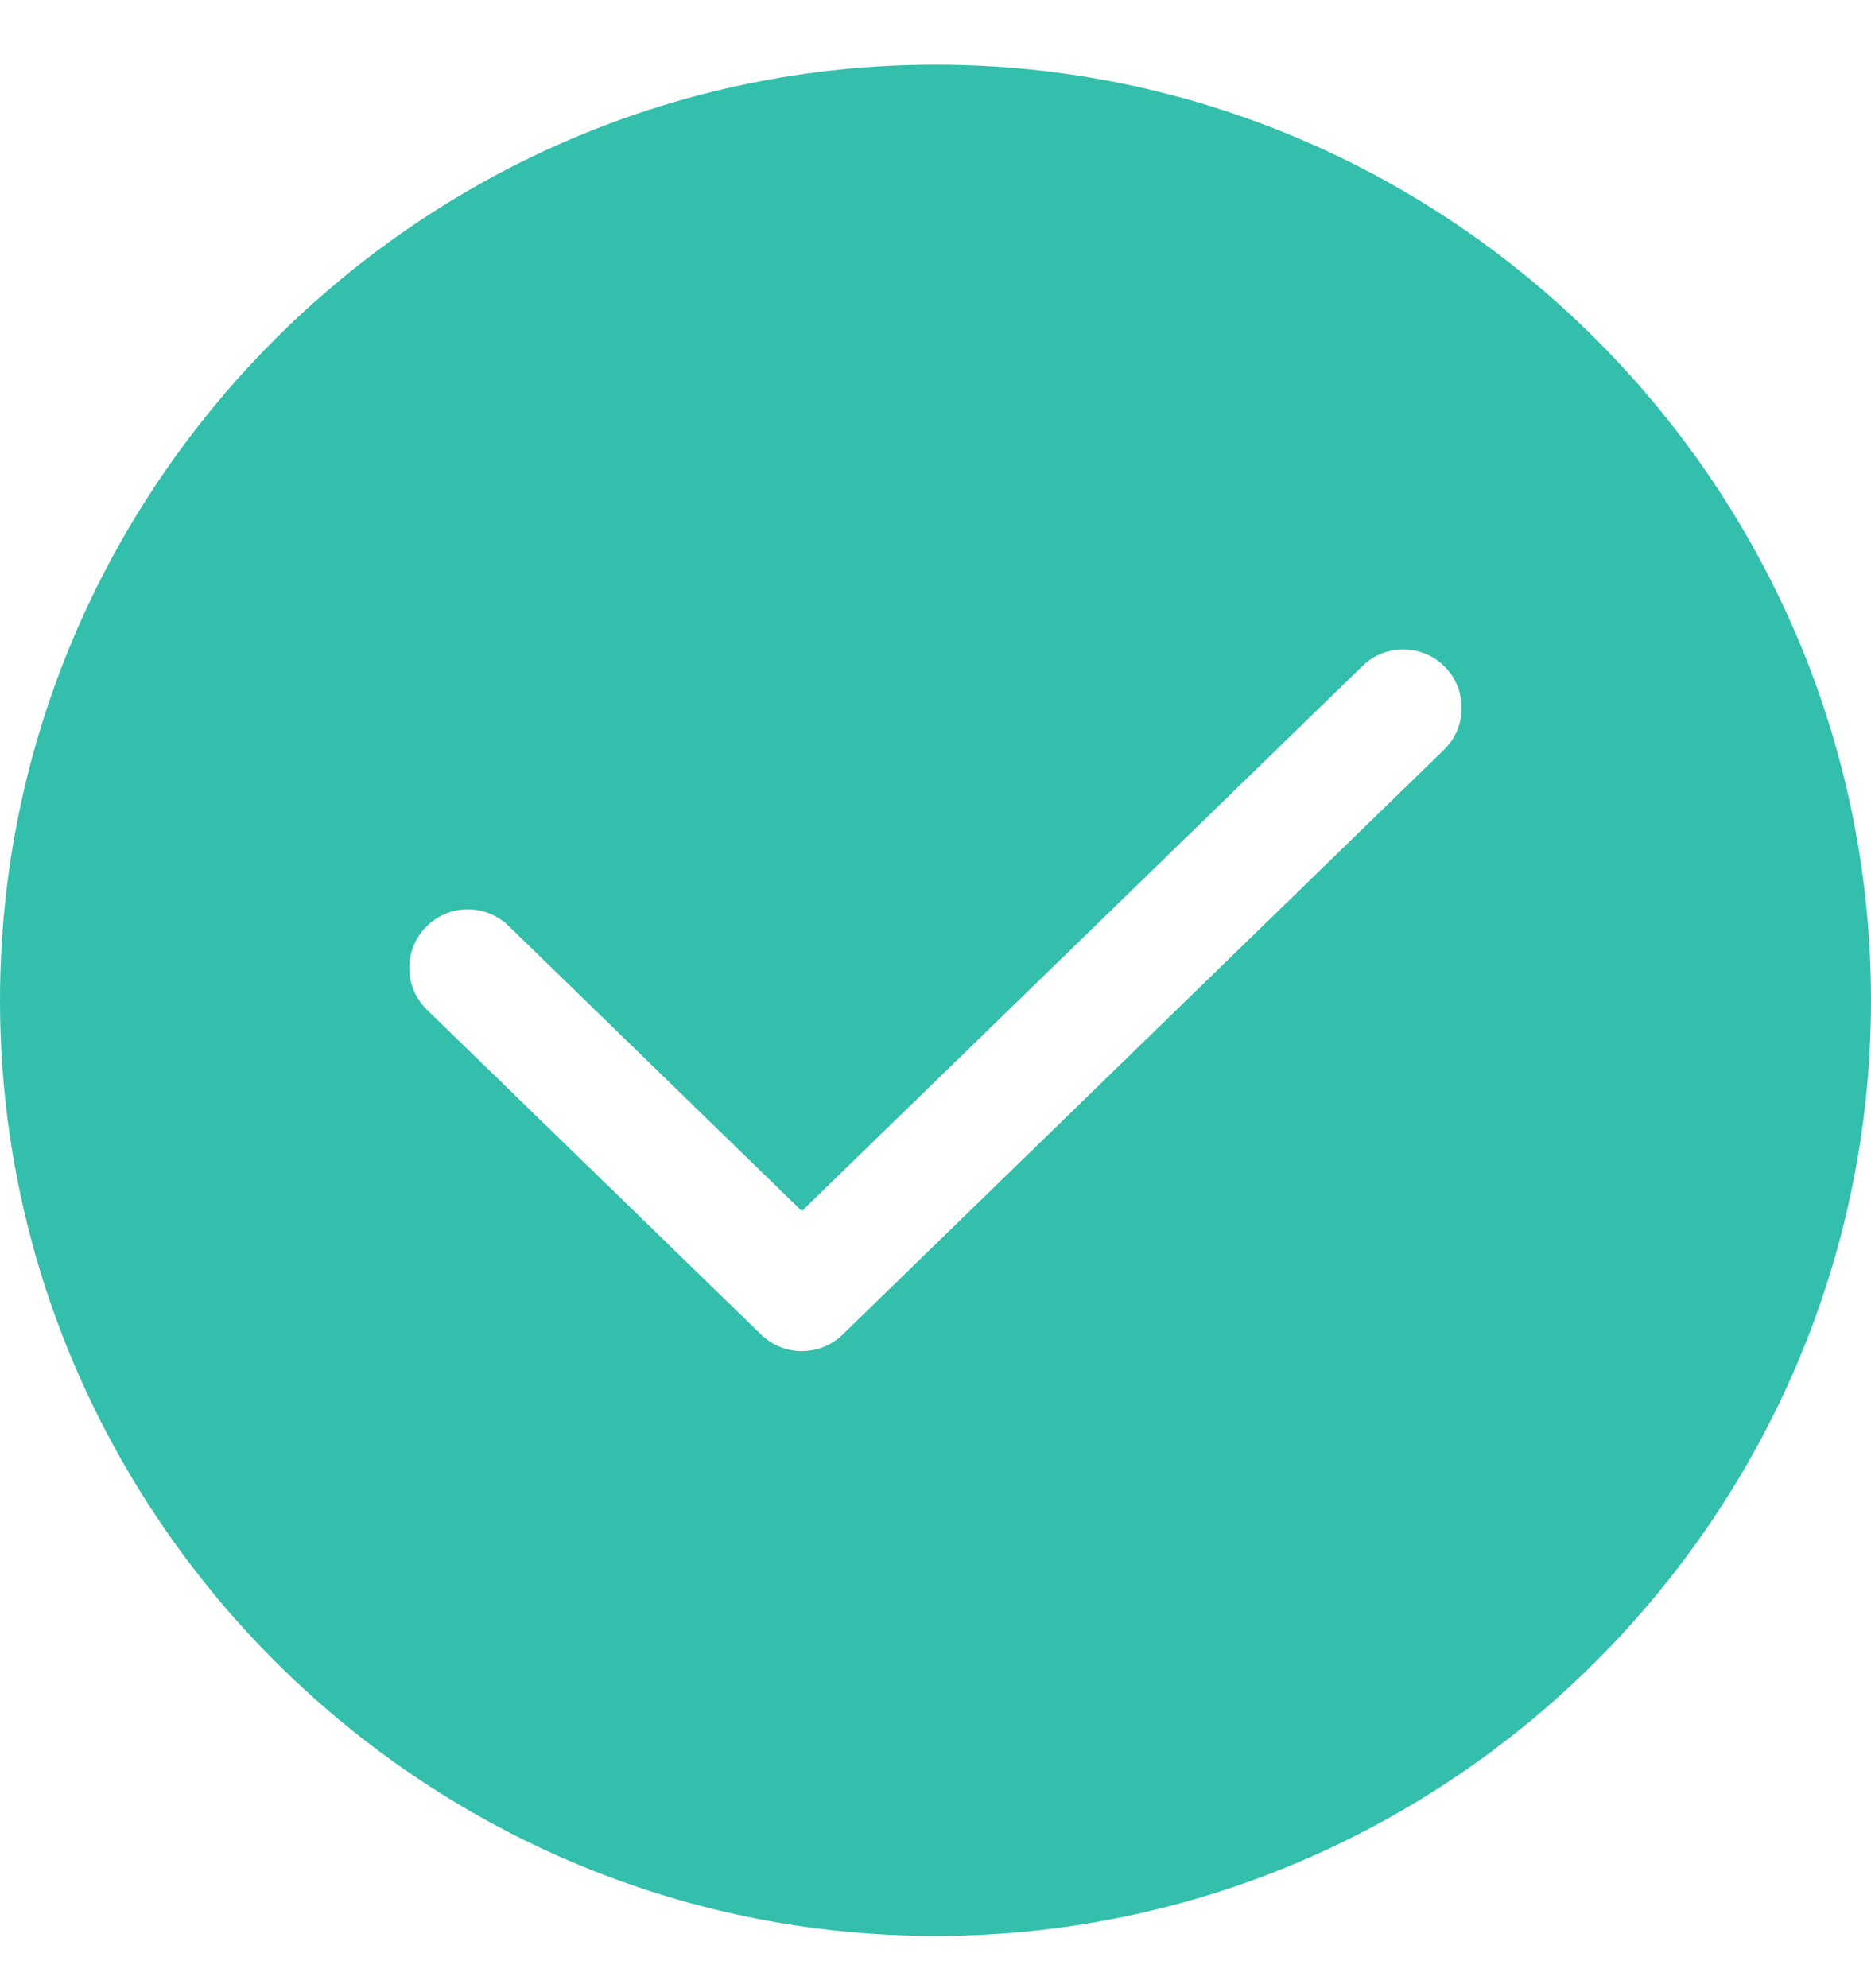 <svg width="16" height="17" viewBox="0 0 16 17" fill="none" xmlns="http://www.w3.org/2000/svg">
<path fill-rule="evenodd" clip-rule="evenodd" d="M8 0.553C12.4 0.553 16 4.153 16 8.553C16 12.953 12.4 16.553 8 16.553C3.6 16.553 0 12.953 0 8.553C0 4.153 3.6 0.553 8 0.553ZM12.358 5.704C12.166 5.506 11.85 5.502 11.652 5.694L6.857 10.355L4.349 7.917C4.151 7.724 3.834 7.729 3.642 7.927C3.449 8.125 3.453 8.441 3.651 8.634L6.509 11.411C6.703 11.6 7.012 11.6 7.206 11.411L12.348 6.411C12.546 6.219 12.551 5.902 12.358 5.704Z" fill="#33BFAB"/>
</svg>
